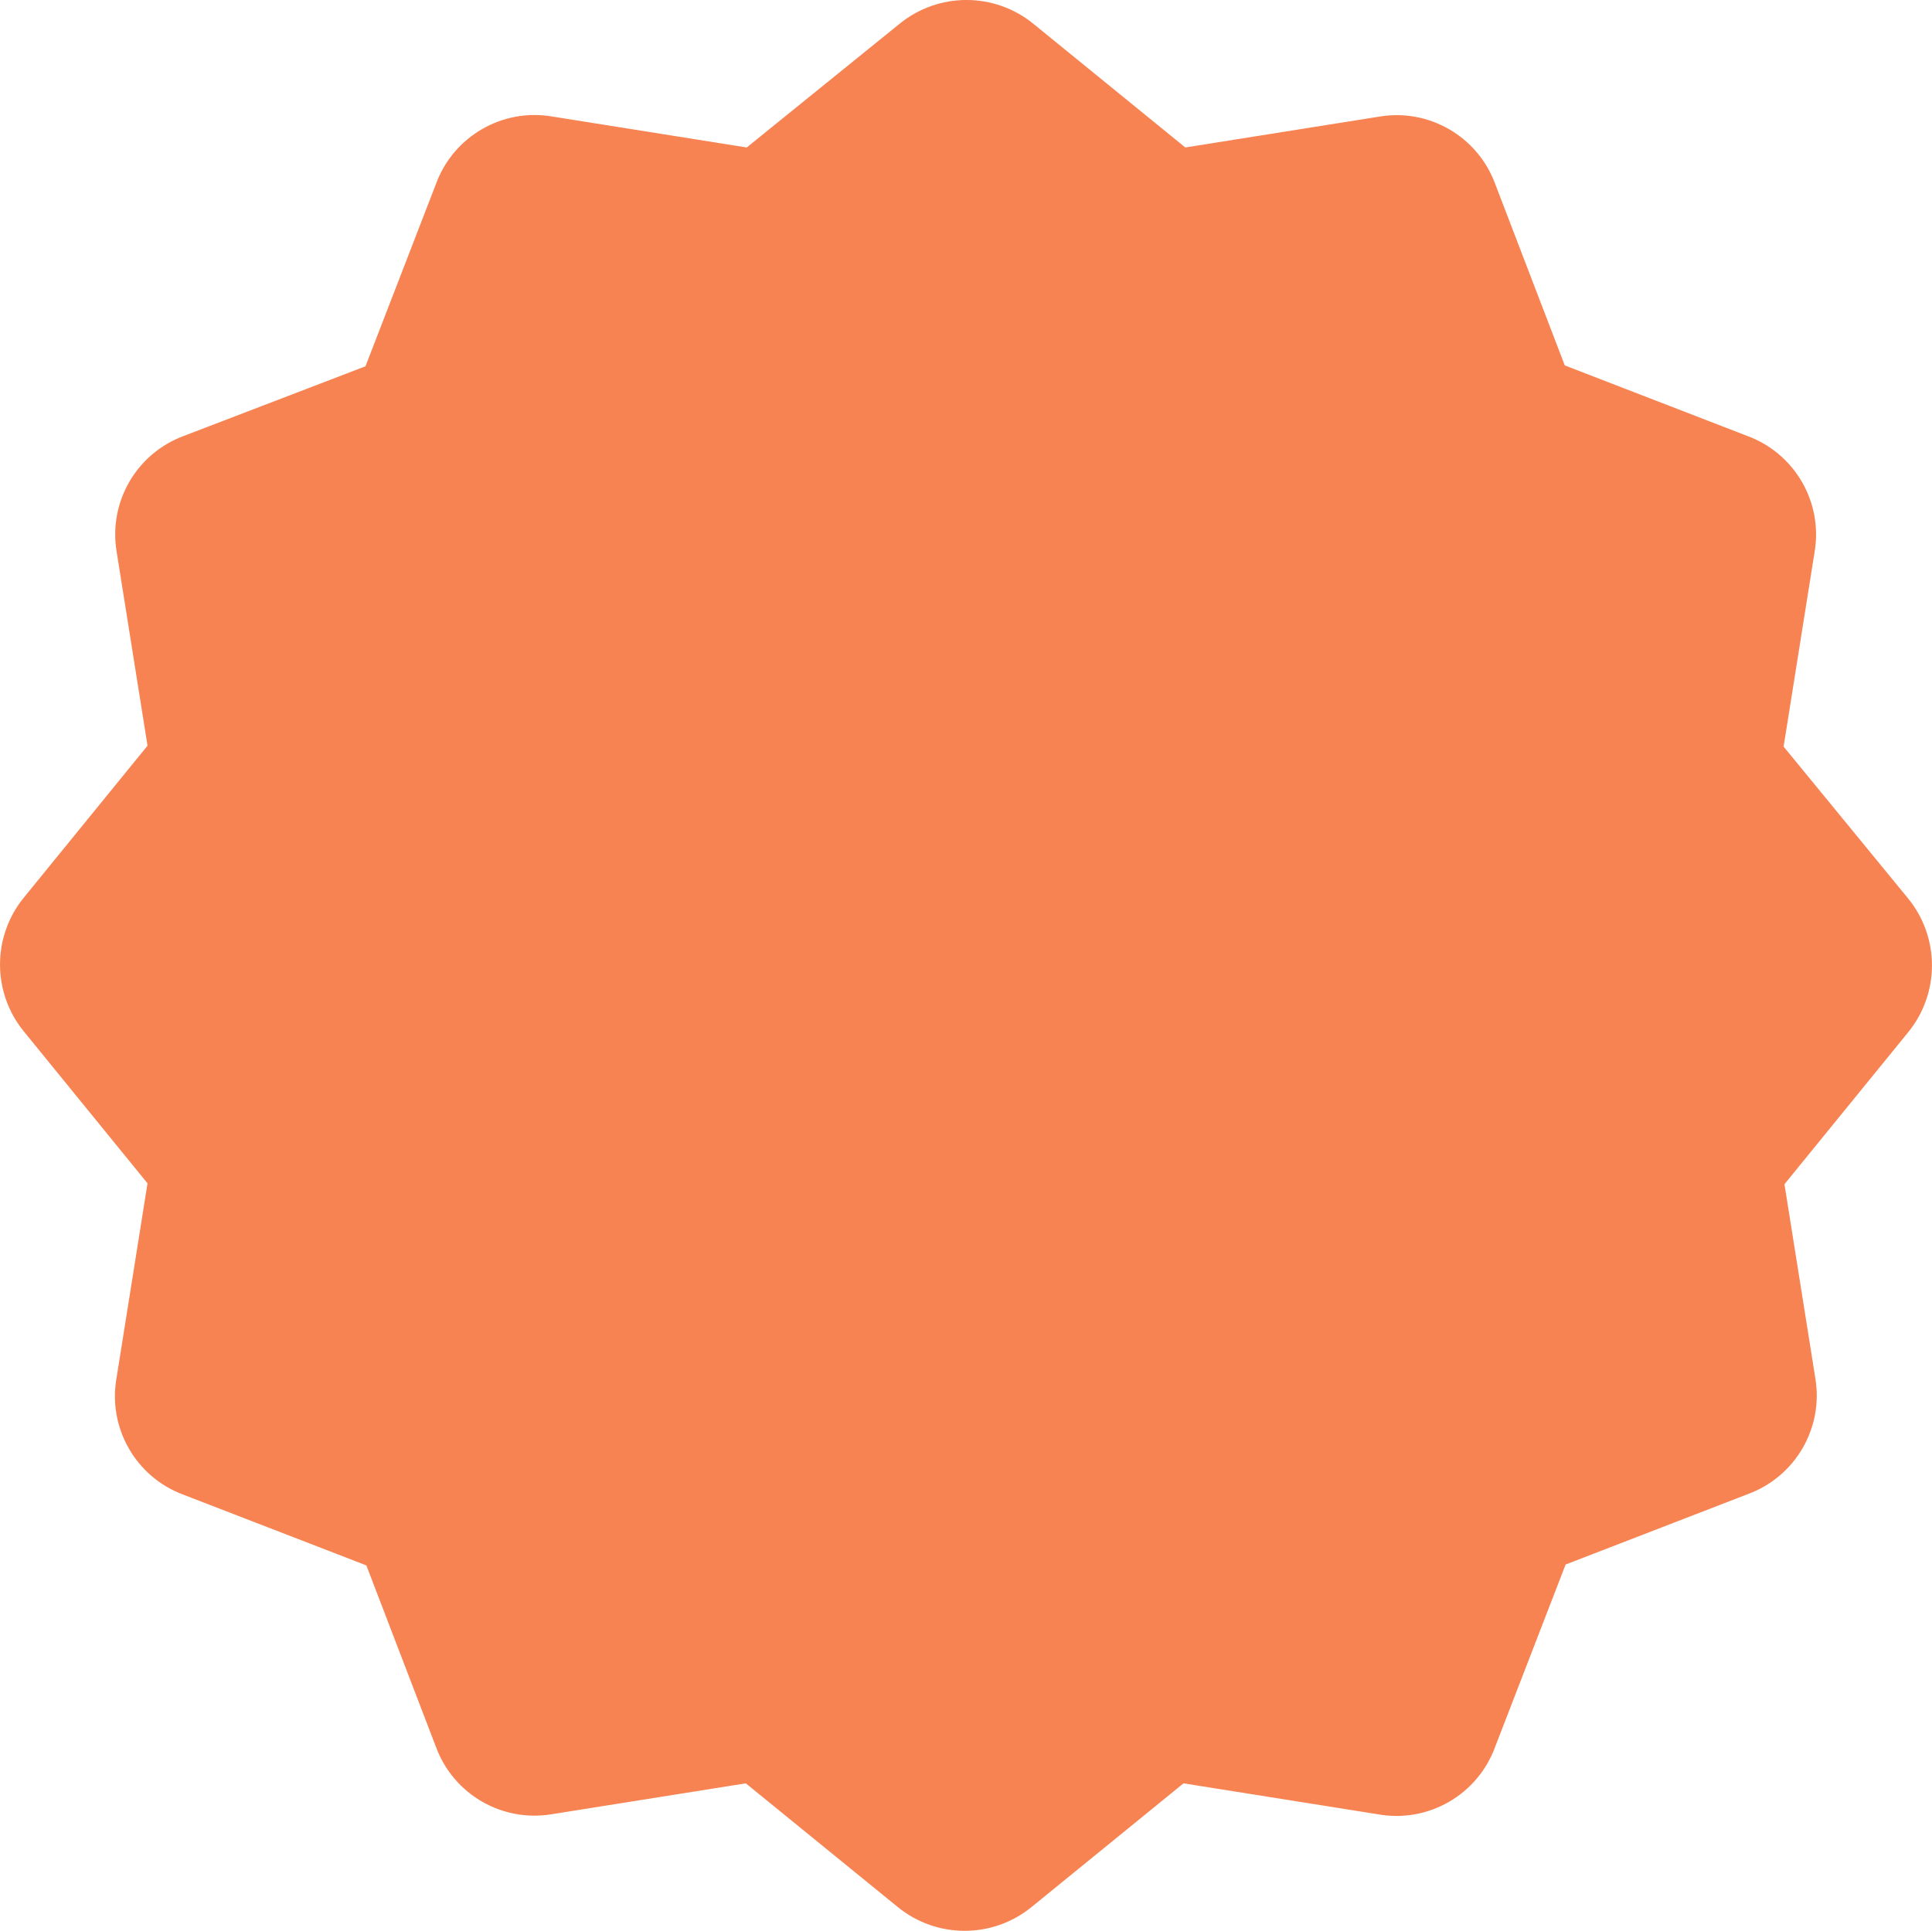 <?xml version="1.0" encoding="UTF-8"?>
<svg id="Layer_1" data-name="Layer 1" xmlns="http://www.w3.org/2000/svg" viewBox="0 0 729.76 729.42">
  <defs>
    <style>
      .cls-1 {
        fill: #F88352;
      }
    </style>
  </defs>
  <g id="ic-ecommerce-badge">
    <path class="cls-1" d="M673.71,282.04l11.67-73.33c3.28-18.86-7.38-37.37-25.33-44l-69-26.67-26.33-68.67c-6.61-17.81-24.92-28.44-43.67-25.33l-73.33,11.67-57.33-46.67c-14.74-12.06-35.93-12.06-50.67,0l-57.67,46.67-73.33-11.67c-18.86-3.28-37.37,7.38-44,25.33l-26.67,69-68.67,26.33c-17.81,6.61-28.44,24.92-25.33,43.67l11.67,73.33-46.67,57.33c-12.06,14.74-12.06,35.93,0,50.67l46.67,57.33-11.67,73.33c-3.45,18.97,7.24,37.68,25.33,44.33l69,26.67,26.33,68.67c6.61,17.81,24.92,28.44,43.67,25.33l73.33-11.67,57.33,46.67c14.74,12.06,35.93,12.06,50.67,0l57.33-46.67,73.33,11.67c18.97,3.45,37.68-7.24,44.33-25.33l26.67-69,69-26.67c17.81-6.61,28.44-24.92,25.33-43.67l-11.67-73.33,46.67-57.33c12.06-14.74,12.06-35.93,0-50.67l-47-57.33Z"/>
  </g>
</svg>